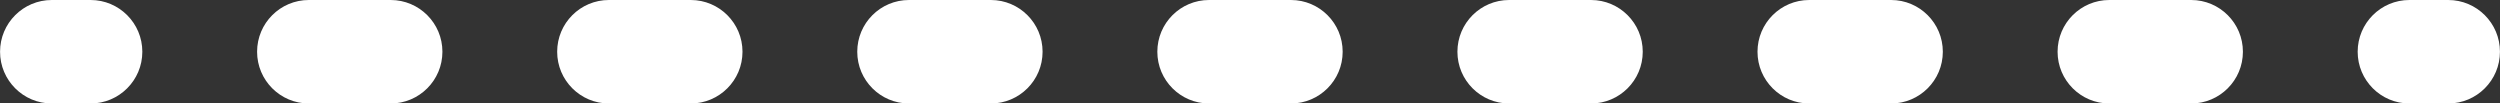 <?xml version="1.0" encoding="UTF-8" standalone="no"?><svg xmlns="http://www.w3.org/2000/svg" xmlns:xlink="http://www.w3.org/1999/xlink" fill="#ffffff" height="20" preserveAspectRatio="xMidYMid meet" version="1" viewBox="8.4 15.0 483.2 20.0" width="483.2" zoomAndPan="magnify"><rect x="8.4" y="15.0" width="483.2" height="20.0" fill="#333333" stroke="none"/><g id="change1_1"><path d="M481.59,35h-7.5c-5.52,0-10-4.48-10-10s4.48-10,10-10h7.5c5.52,0,10,4.48,10,10S487.11,35,481.59,35z" fill="inherit"/><path d="M431.91,35h-15.82c-5.52,0-10-4.48-10-10s4.48-10,10-10h15.82c5.52,0,10,4.48,10,10S437.43,35,431.91,35z M373.91,35 h-15.82c-5.52,0-10-4.48-10-10s4.48-10,10-10h15.82c5.52,0,10,4.48,10,10S379.43,35,373.91,35z M315.91,35h-15.82 c-5.52,0-10-4.48-10-10s4.48-10,10-10h15.82c5.52,0,10,4.48,10,10S321.43,35,315.91,35z M257.91,35h-15.82c-5.52,0-10-4.48-10-10 s4.48-10,10-10h15.82c5.52,0,10,4.48,10,10S263.43,35,257.91,35z M199.91,35h-15.82c-5.52,0-10-4.48-10-10s4.48-10,10-10h15.82 c5.52,0,10,4.48,10,10S205.43,35,199.91,35z M141.91,35h-15.82c-5.52,0-10-4.48-10-10s4.48-10,10-10h15.82c5.52,0,10,4.48,10,10 S147.43,35,141.91,35z M83.91,35H68.09c-5.52,0-10-4.48-10-10s4.48-10,10-10h15.82c5.52,0,10,4.48,10,10S89.43,35,83.91,35z" fill="inherit"/><path d="M25.91,35h-7.5c-5.52,0-10-4.48-10-10s4.48-10,10-10h7.5c5.52,0,10,4.48,10,10S31.43,35,25.91,35z" fill="inherit"/></g></svg>